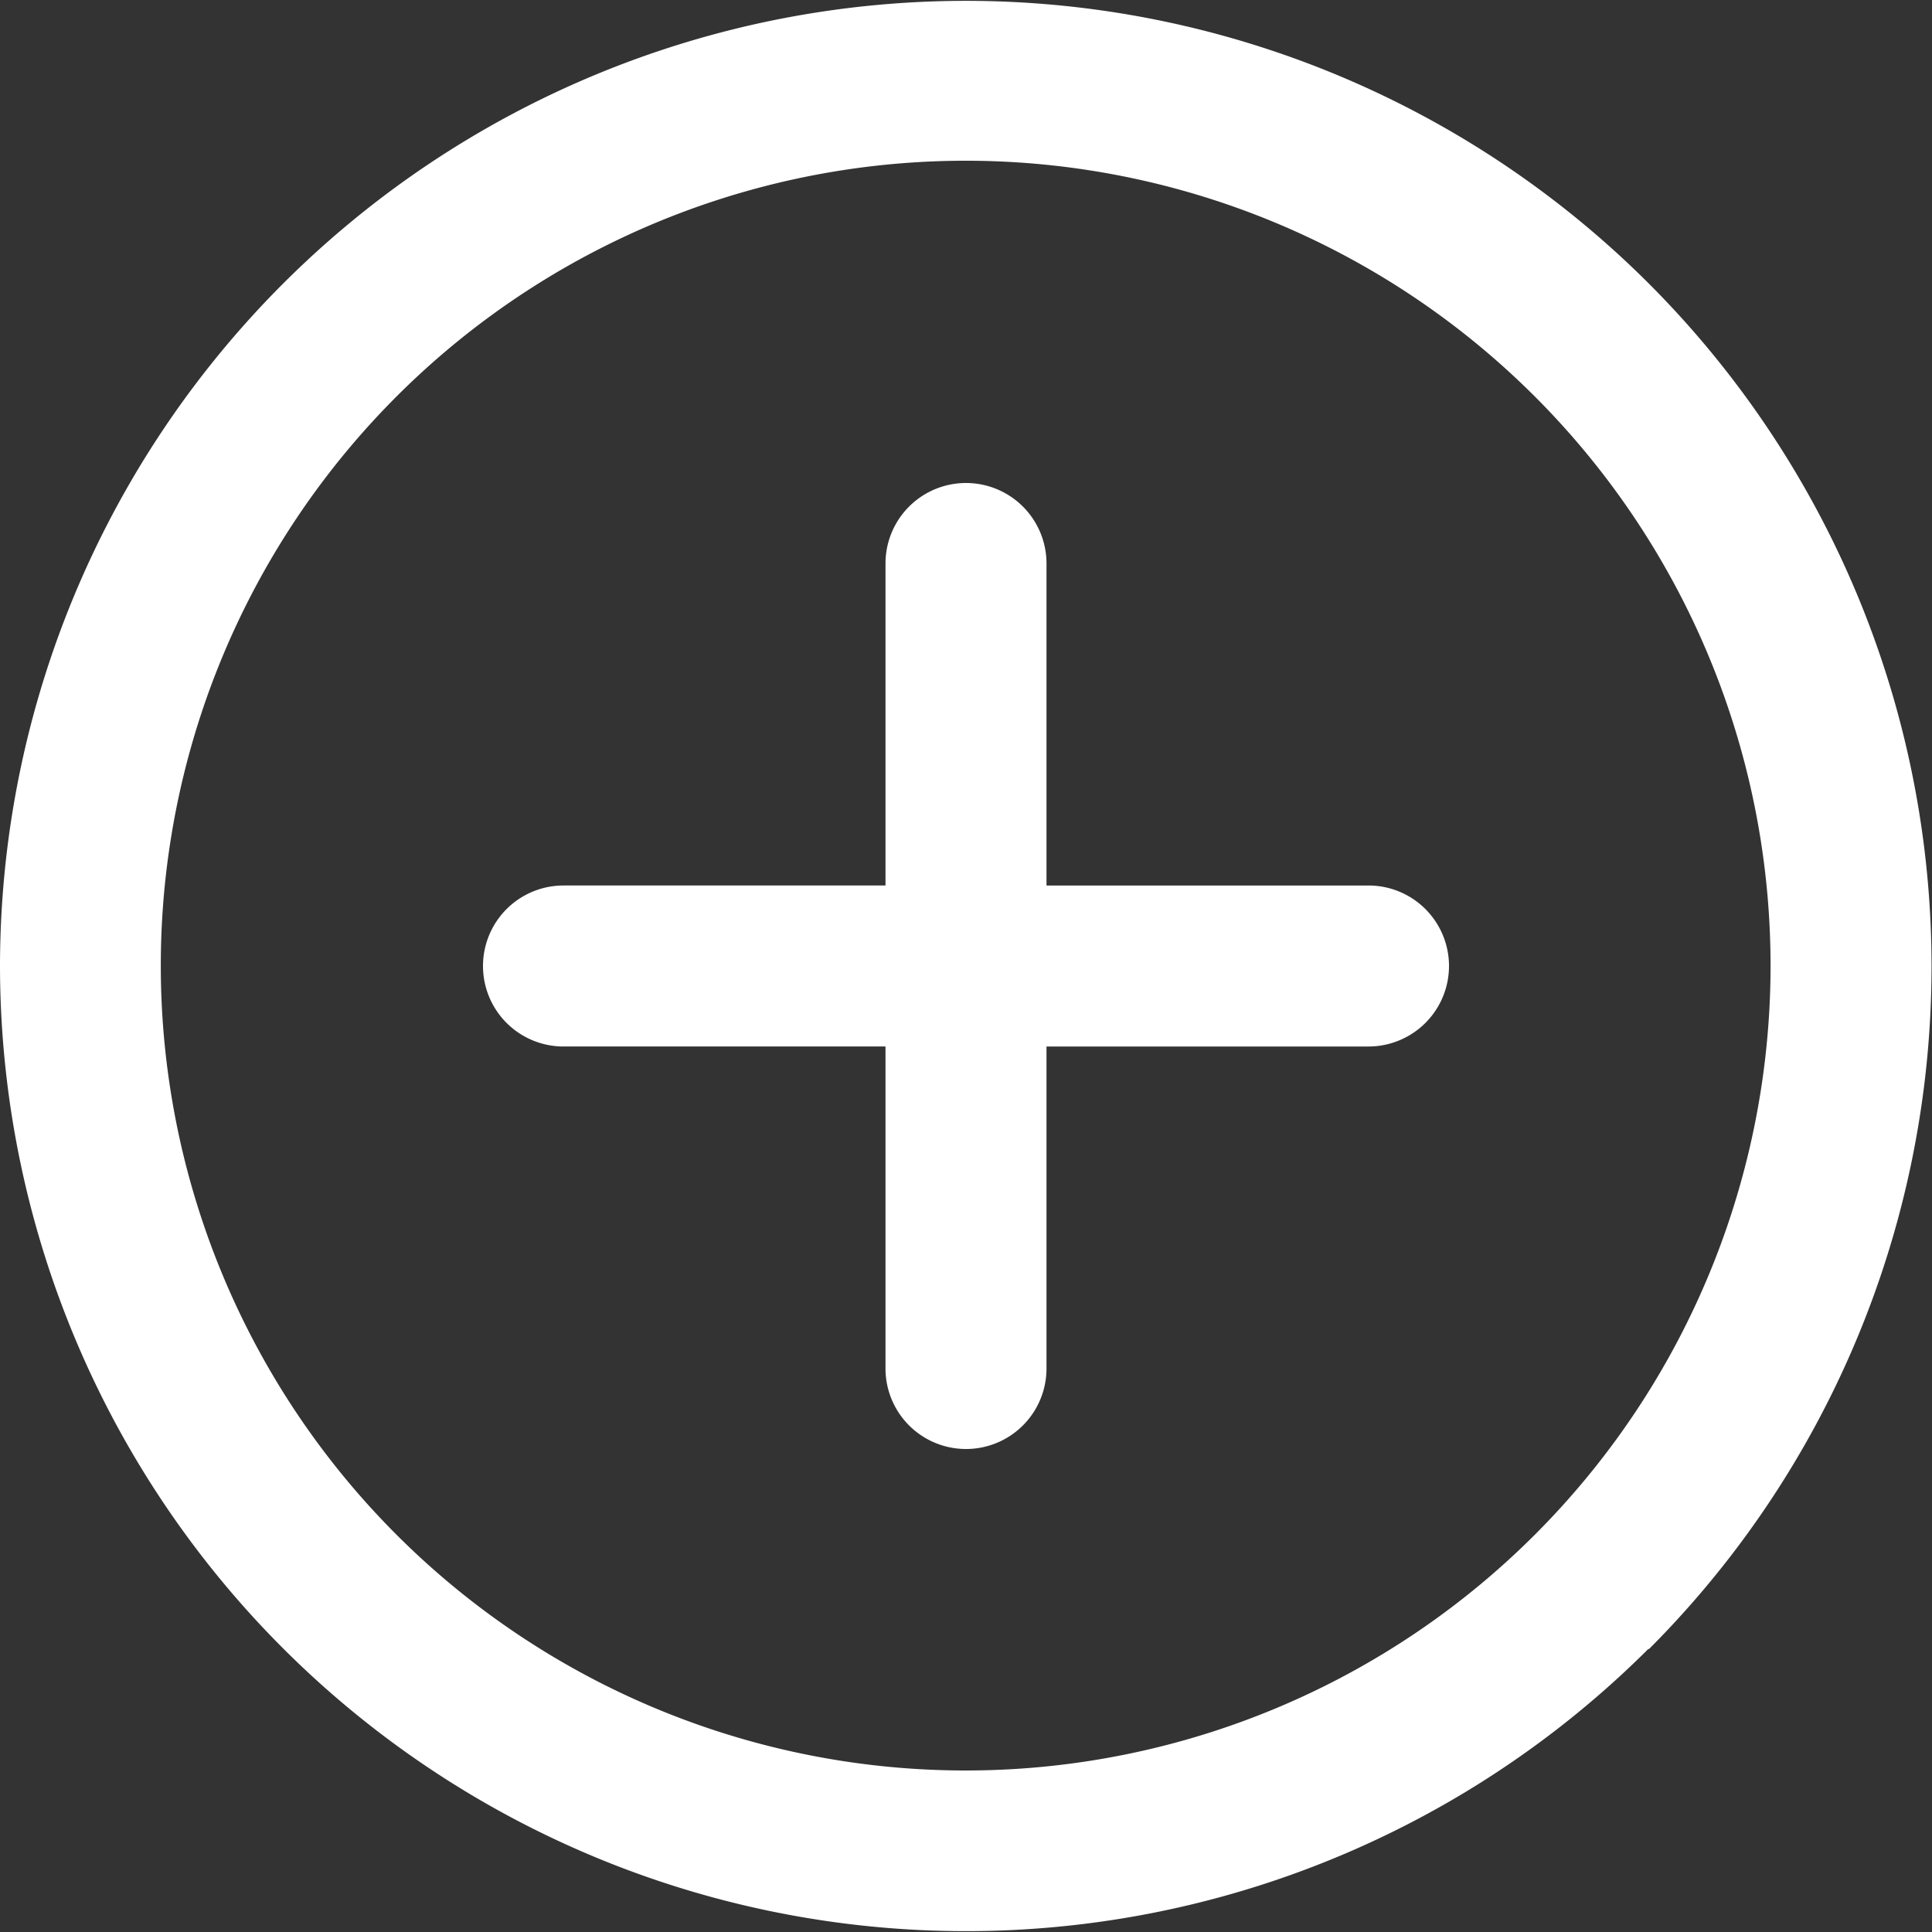<svg xmlns="http://www.w3.org/2000/svg" width="15" height="15" viewBox="0 0 15 15">
  <rect x="0" y="0" width="15" height="15" fill="#333333" stroke="none"/>
  <path id="plus" d="M12.8,12.8A7.5,7.5,0,0,1,0,7.5,7.5,7.5,0,0,1,12.8,2.2a7.5,7.5,0,0,1,0,10.606Zm-.884-9.722a6.249,6.249,0,1,0-8.837,8.838,6.249,6.249,0,1,0,8.837-8.838ZM10.625,8.125h-2.5v2.5a.625.625,0,0,1-1.25,0v-2.5h-2.5a.625.625,0,0,1,0-1.25h2.5v-2.5a.625.625,0,0,1,1.25,0v2.5h2.5a.625.625,0,0,1,0,1.25Z" fill="#fff" fill-rule="evenodd"/>
</svg>
